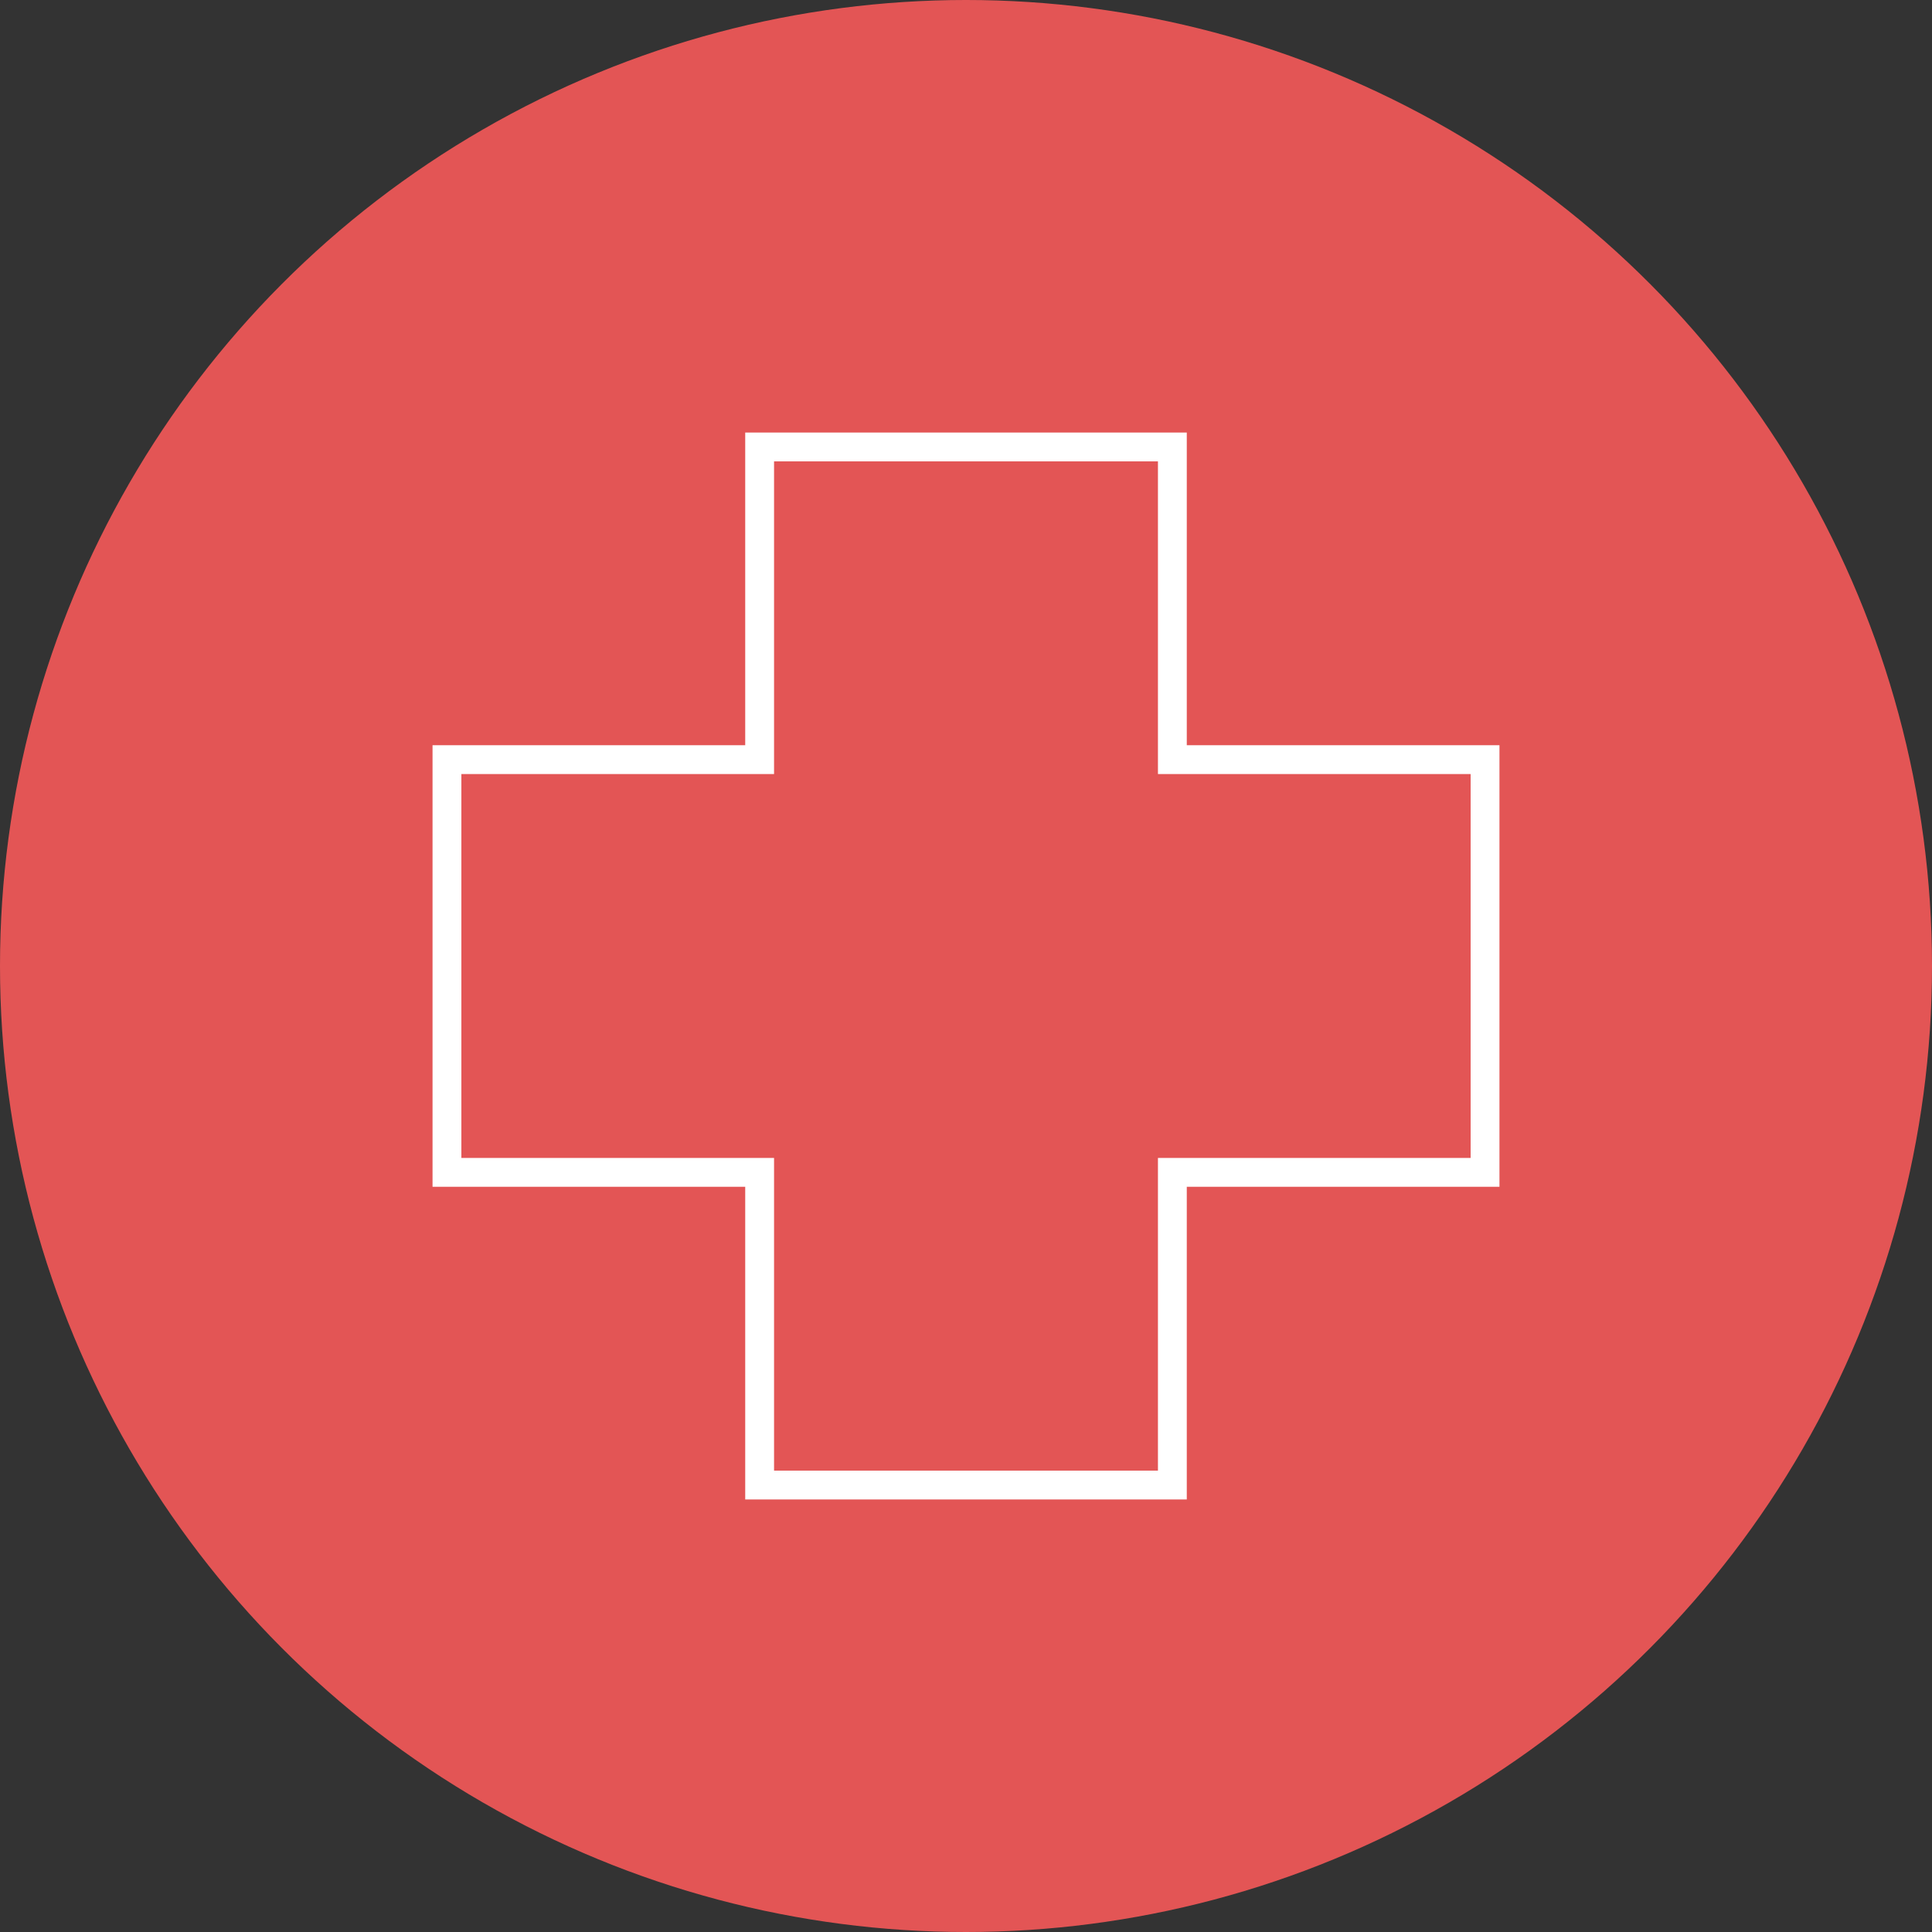 <?xml version="1.0" encoding="UTF-8"?>
<svg width="134px" height="134px" viewBox="0 0 134 134" version="1.1" xmlns="http://www.w3.org/2000/svg" xmlns:xlink="http://www.w3.org/1999/xlink">
    <rect x="0" y="0" width="134" height="134" fill="#333333" stroke="none"/>
    <title>4. Icons/Benefits/Balance</title>
    <g id="AJD" stroke="none" stroke-width="1" fill="none" fill-rule="evenodd">
        <g id="AJD---Retail--Large-(1440)" transform="translate(-1060, -4289)">
            <g id="Total-Rewards-(Large)" transform="translate(0, 4114)">
                <g id="4.-Icons/Benefits/Balance" transform="translate(1060, 175)">
                    <circle id="Oval-Copy-4" fill="#E35555" cx="67" cy="67" r="67"></circle>
                    <g id="6.-AJD/Icons/Benefits/Healthcare" stroke-width="1" transform="translate(31, 31)" stroke="#FFFFFF">
                        <polygon id="icon-healthcare" stroke-width="2" points="72 21.687 50.313 21.687 50.313 0 21.687 0 21.687 21.687 0 21.687 0 50.313 21.687 50.313 21.687 72 50.313 72 50.313 50.313 72 50.313"></polygon>
                    </g>
                </g>
            </g>
        </g>
    </g>
</svg>